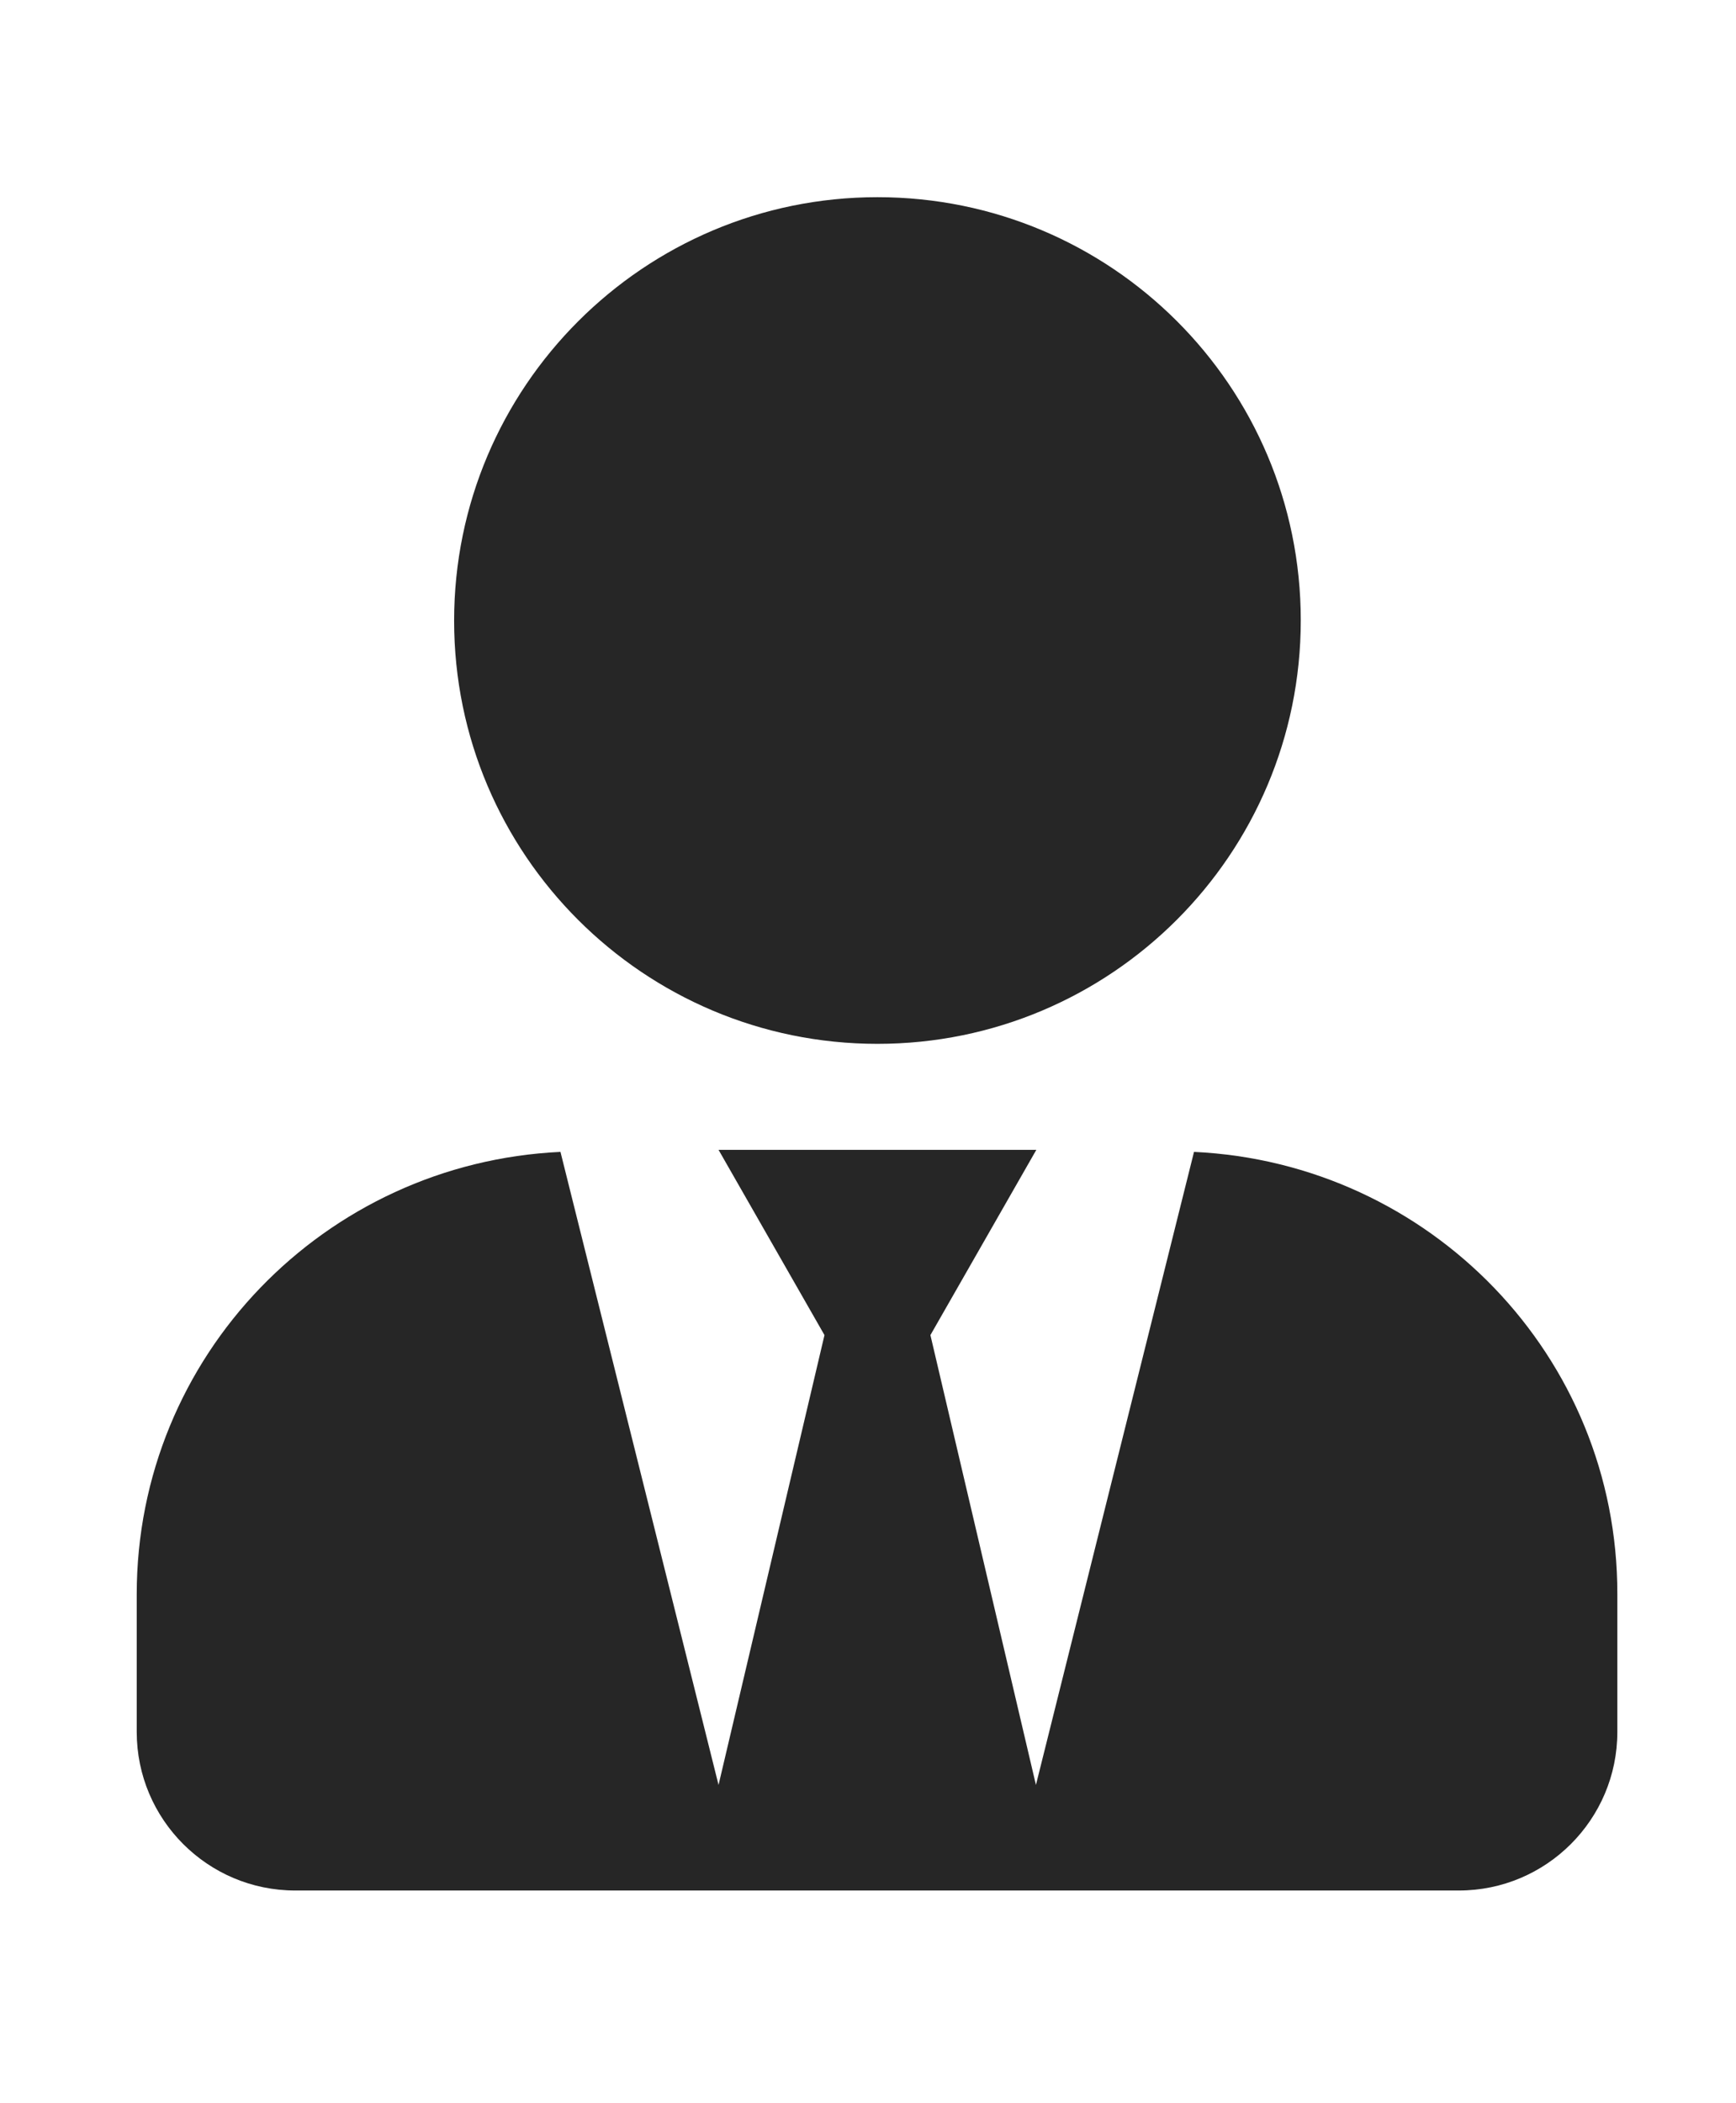 <?xml version="1.0" encoding="utf-8"?>
<!-- Generator: Adobe Illustrator 23.0.2, SVG Export Plug-In . SVG Version: 6.00 Build 0)  -->
<svg version="1.1" id="Ebene_1" focusable="false" xmlns="http://www.w3.org/2000/svg" xmlns:xlink="http://www.w3.org/1999/xlink"
	 x="0px" y="0px" viewBox="0 0 422.8 512" style="enable-background:new 0 0 422.8 512;" xml:space="preserve">
<style type="text/css">
	.st0{display:none;fill:#FFFFFF;}
	.st1{display:none;fill:#262626;}
	.st2{fill:#262626;}
</style>
<path class="st0" d="M208.1,123.3c1,0.5,1.8,1.7,3,1.7c1.1,0,2.8-0.4,2.9-1.5c0.2-1.4-1.9-2.3-3.2-2.9c-1.7-0.7-3.9-1-5.5-0.1
	c-0.4,0.2-0.8,0.7-0.6,1.1C205,122.9,207,122.7,208.1,123.3L208.1,123.3z M186.2,125c1.2,0,2-1.2,3-1.7c1.1-0.6,3.1-0.4,3.5-1.6
	c0.2-0.4-0.2-0.9-0.6-1.1c-1.6-0.9-3.8-0.6-5.5,0.1c-1.3,0.6-3.4,1.5-3.2,2.9C183.5,124.6,185.2,125.1,186.2,125z M407.3,403.8
	c-3.6-4-5.3-11.6-7.2-19.7c-1.8-8.1-3.9-16.8-10.5-22.4c-1.3-1.1-2.6-2.1-4-2.9c-1.3-0.8-2.7-1.5-4.1-2c9.2-27.3,5.6-54.5-3.7-79.1
	c-11.4-30.1-31.3-56.4-46.5-74.4c-17.1-21.5-33.7-41.9-33.4-72C298.4,85.4,303,0.1,222.1,0c-102.4-0.2-76.8,103.4-77.9,135.2
	c-1.7,23.4-6.4,41.8-22.5,64.7c-18.9,22.5-45.5,58.8-58.1,96.7c-6,17.9-8.8,36.1-6.2,53.3c-6.5,5.8-11.4,14.7-16.6,20.2
	c-4.2,4.3-10.3,5.9-17,8.3s-14,6-18.5,14.5c-2.1,3.9-2.8,8.1-2.8,12.4c0,3.9,0.6,7.9,1.2,11.8c1.2,8.1,2.5,15.7,0.8,20.8
	c-5.2,14.4-5.9,24.4-2.2,31.7c3.8,7.3,11.4,10.5,20.1,12.3c17.3,3.6,40.8,2.7,59.3,12.5c19.8,10.4,39.9,14.1,55.9,10.4
	c11.6-2.6,21.1-9.6,25.9-20.2c12.5-0.1,26.3-5.4,48.3-6.6c14.9-1.2,33.6,5.3,55.1,4.1c0.6,2.3,1.4,4.6,2.5,6.7v0.1
	c8.3,16.7,23.8,24.3,40.3,23c16.6-1.3,34.1-11,48.3-27.9c13.6-16.4,36-23.2,50.9-32.2c7.4-4.5,13.4-10.1,13.9-18.3
	C423.2,425.3,418.4,416.2,407.3,403.8L407.3,403.8z M211,87.3c9.8-22.2,34.2-21.8,44-0.4c6.5,14.2,3.6,30.9-4.3,40.4
	c-1.6-0.8-5.9-2.6-12.6-4.9c1.1-1.2,3.1-2.7,3.9-4.6c4.8-11.8-0.2-27-9.1-27.3c-7.3-0.5-13.9,10.8-11.8,23c-4.1-2-9.4-3.5-13-4.4
	C207.1,102.2,207.8,94.5,211,87.3z M170.3,75.8c10.1,0,20.8,14.2,19.1,33.5c-3.5,1-7.1,2.5-10.2,4.6c1.2-8.9-3.3-20.1-9.6-19.6
	c-8.4,0.7-9.8,21.2-1.8,28.1c1,0.8,1.9-0.2-5.9,5.5C146.3,113.3,151.4,75.8,170.3,75.8z M156.7,136.5c6.2-4.6,13.6-10,14.1-10.5
	c4.7-4.4,13.5-14.2,27.9-14.2c7.1,0,15.6,2.3,25.9,8.9c6.3,4.1,11.3,4.4,22.6,9.3c8.4,3.5,13.7,9.7,10.5,18.2
	c-2.6,7.1-11,14.4-22.7,18.1c-11.1,3.6-19.8,16-38.2,14.9c-3.9-0.2-7-1-9.6-2.1c-8-3.5-12.2-10.4-20-15
	c-8.6-4.8-13.2-10.4-14.7-15.3C151.1,143.9,152.5,139.8,156.7,136.5L156.7,136.5z M160,470.5c-2.7,35.1-43.9,34.4-75.3,18
	c-29.9-15.8-68.6-6.5-76.5-21.9c-2.4-4.7-2.4-12.7,2.6-26.4V440c2.4-7.6,0.6-16-0.6-23.9c-1.2-7.8-1.8-15,0.9-20
	c3.5-6.7,8.5-9.1,14.8-11.3c10.3-3.7,11.8-3.4,19.6-9.9c5.5-5.7,9.5-12.9,14.3-18c5.1-5.5,10-8.1,17.7-6.9c8.1,1.2,15.1,6.8,21.9,16
	l19.6,35.6C128.5,421.5,162.1,450,160,470.5L160,470.5z M158.6,444.6c-4.1-6.6-9.6-13.6-14.4-19.6c7.1,0,14.2-2.2,16.7-8.9
	c2.3-6.2,0-14.9-7.4-24.9c-13.5-18.2-38.3-32.5-38.3-32.5c-13.5-8.4-21.1-18.7-24.6-29.9s-3-23.3-0.3-35.2
	c5.2-22.9,18.6-45.2,27.2-59.2c2.3-1.7,0.8,3.2-8.7,20.8c-8.5,16.1-24.4,53.3-2.6,82.4c0.6-20.7,5.5-41.8,13.8-61.5
	c12-27.4,37.3-74.9,39.3-112.7c1.1,0.8,4.6,3.2,6.2,4.1c4.6,2.7,8.1,6.7,12.6,10.3c12.4,10,28.5,9.2,42.4,1.2
	c6.2-3.5,11.2-7.5,15.9-9c9.9-3.1,17.8-8.6,22.3-15c7.7,30.4,25.7,74.3,37.2,95.7c6.1,11.4,18.3,35.5,23.6,64.6
	c3.3-0.1,7,0.4,10.9,1.4c13.8-35.7-11.7-74.2-23.3-84.9c-4.7-4.6-4.9-6.6-2.6-6.5c12.6,11.2,29.2,33.7,35.2,59
	c2.8,11.6,3.3,23.7,0.4,35.7c16.4,6.8,35.9,17.9,30.7,34.8c-2.2-0.1-3.2,0-4.2,0c3.2-10.1-3.9-17.6-22.8-26.1
	c-19.6-8.6-36-8.6-38.3,12.5c-12.1,4.2-18.3,14.7-21.4,27.3c-2.8,11.2-3.6,24.7-4.4,39.9c-0.5,7.7-3.6,18-6.8,29
	C240.8,460.3,196.2,470.3,158.6,444.6L158.6,444.6z M416,433.1c-0.9,16.8-41.2,19.9-63.2,46.5c-13.2,15.7-29.4,24.4-43.6,25.5
	s-26.5-4.8-33.7-19.3c-4.7-11.1-2.4-23.1,1.1-36.3c3.7-14.2,9.2-28.8,9.9-40.6c0.8-15.2,1.7-28.5,4.2-38.7
	c2.6-10.3,6.6-17.2,13.7-21.1c0.3-0.2,0.7-0.3,1-0.5c0.8,13.2,7.3,26.6,18.8,29.5c12.6,3.3,30.7-7.5,38.4-16.3
	c9-0.3,15.7-0.9,22.6,5.1c9.9,8.5,7.1,30.3,17.1,41.6C412.9,420.1,416.3,428,416,433.1L416,433.1z M160.6,148.7c2,1.9,4.7,4.5,8,7.1
	c6.6,5.2,15.8,10.6,27.3,10.6c11.6,0,22.5-5.9,31.8-10.8c4.9-2.6,10.9-7,14.8-10.4c3.9-3.4,5.9-6.3,3.1-6.6s-2.6,2.6-6,5.1
	c-4.4,3.2-9.7,7.4-13.9,9.8c-7.4,4.2-19.5,10.2-29.9,10.2s-18.7-4.8-24.9-9.7c-3.1-2.5-5.7-5-7.7-6.9c-1.5-1.4-1.9-4.6-4.3-4.9
	C157.5,142.1,157.1,145.9,160.6,148.7L160.6,148.7z"/>
<path class="st0" d="M355.2,240.6c2.7-7.1,4.2-14.8,4.2-22.9c0-35-28.4-63.4-63.4-63.4c-13,0-25.2,4-35.2,10.7
	c-18.3-31.7-52.5-53-91.6-53c-58.4,0-105.7,47.3-105.7,105.7c0,1.8,0.1,3.6,0.1,5.4c-37,13-63.6,48.3-63.6,89.8
	C0,365.4,42.6,408,95.1,408h243.1c46.7,0,84.6-37.9,84.6-84.6C422.8,282.6,393.8,248.4,355.2,240.6z"/>
<path class="st0" d="M404.2,307.5l-35.4-20.4c3.6-19.3,3.6-39,0-58.3l35.4-20.4c4.1-2.3,5.9-7.1,4.6-11.6
	c-9.2-29.6-24.9-56.3-45.4-78.6c-3.2-3.4-8.3-4.2-12.3-1.9l-35.4,20.4c-14.9-12.8-32-22.7-50.5-29.2V66.7c0-4.7-3.2-8.7-7.8-9.7
	c-30.5-6.8-61.7-6.5-90.7,0c-4.6,1-7.8,5.1-7.8,9.7v40.9c-18.4,6.6-35.6,16.4-50.5,29.2L73,116.3c-4.1-2.3-9.1-1.6-12.3,1.9
	c-20.5,22.2-36.2,48.9-45.4,78.6c-1.4,4.5,0.5,9.3,4.6,11.6l35.4,20.4c-3.6,19.3-3.6,39,0,58.3l-35.4,20.4
	c-4.1,2.3-5.9,7.1-4.6,11.6c9.2,29.6,24.9,56.3,45.4,78.6c3.2,3.4,8.3,4.2,12.3,1.9l35.4-20.4c14.9,12.8,32,22.7,50.5,29.2v40.9
	c0,4.7,3.2,8.7,7.8,9.7c30.5,6.8,61.7,6.5,90.7,0c4.6-1,7.8-5.1,7.8-9.7v-40.9c18.4-6.6,35.6-16.4,50.5-29.2l35.4,20.4
	c4.1,2.3,9.1,1.6,12.3-1.9c20.5-22.2,36.2-48.9,45.4-78.6C410.1,314.6,408.3,309.8,404.2,307.5z M212,324.4
	c-36.6,0-66.5-29.8-66.5-66.5s29.8-66.5,66.5-66.5s66.5,29.8,66.5,66.5S248.6,324.4,212,324.4z"/>
<path class="st0" d="M300,161.4c-24.1-22.6-55.4-34.9-88.5-34.9c-59.7,0.1-111.3,41-125.5,97.8c-1,4.1-4.7,7.1-9,7.1H32.8
	c-5.8,0-10.2-5.2-9.1-10.9c16.7-88.6,94.4-155.6,187.9-155.6c51.2,0,97.7,20.1,132.1,52.9l27.5-27.5c11.7-11.7,31.6-3.4,31.6,13.1
	v103.3c0,10.2-8.3,18.5-18.5,18.5H280.9c-16.5,0-24.7-19.9-13.1-31.6L300,161.4z M38.9,286.9h103.3c16.5,0,24.7,19.9,13.1,31.6
	l-32.2,32.2c24.1,22.6,55.4,34.9,88.5,34.9c59.7-0.1,111.2-41,125.5-97.8c1-4.1,4.7-7.1,9-7.1h44.2c5.8,0,10.2,5.2,9.1,10.9
	c-16.7,88.6-94.4,155.6-187.9,155.6c-51.2,0-97.7-20.1-132.1-52.9L52,421.8c-11.7,11.7-31.6,3.4-31.6-13.1V305.4
	C20.4,295.1,28.7,286.9,38.9,286.9z"/>
<path class="st0" d="M388.1,401H35.7c-19.5,0-35.2-15.8-35.2-35.2V154.3c0-19.5,15.8-35.2,35.2-35.2h352.4
	c19.5,0,35.2,15.8,35.2,35.2v211.5C423.3,385.2,407.5,401,388.1,401z M94.4,204.2v-29.4c0-4.9-3.9-8.8-8.8-8.8H56.2
	c-4.9,0-8.8,3.9-8.8,8.8v29.4c0,4.9,3.9,8.8,8.8,8.8h29.4C90.4,213,94.4,209.1,94.4,204.2z M164.9,204.2v-29.4
	c0-4.9-3.9-8.8-8.8-8.8h-29.4c-4.9,0-8.8,3.9-8.8,8.8v29.4c0,4.9,3.9,8.8,8.8,8.8h29.4C160.9,213,164.9,209.1,164.9,204.2z
	 M235.4,204.2v-29.4c0-4.9-3.9-8.8-8.8-8.8h-29.4c-4.9,0-8.8,3.9-8.8,8.8v29.4c0,4.9,3.9,8.8,8.8,8.8h29.4
	C231.4,213,235.4,209.1,235.4,204.2z M305.9,204.2v-29.4c0-4.9-3.9-8.8-8.8-8.8h-29.4c-4.9,0-8.8,3.9-8.8,8.8v29.4
	c0,4.9,3.9,8.8,8.8,8.8H297C301.9,213,305.9,209.1,305.9,204.2z M376.3,204.2v-29.4c0-4.9-3.9-8.8-8.8-8.8h-29.4
	c-4.9,0-8.8,3.9-8.8,8.8v29.4c0,4.9,3.9,8.8,8.8,8.8h29.4C372.4,213,376.3,209.1,376.3,204.2z M129.6,274.7v-29.4
	c0-4.9-3.9-8.8-8.8-8.8H91.5c-4.9,0-8.8,3.9-8.8,8.8v29.4c0,4.9,3.9,8.8,8.8,8.8h29.4C125.7,283.5,129.6,279.6,129.6,274.7z
	 M200.1,274.7v-29.4c0-4.9-3.9-8.8-8.8-8.8h-29.4c-4.9,0-8.8,3.9-8.8,8.8v29.4c0,4.9,3.9,8.8,8.8,8.8h29.4
	C196.2,283.5,200.1,279.6,200.1,274.7z M270.6,274.7v-29.4c0-4.9-3.9-8.8-8.8-8.8h-29.4c-4.9,0-8.8,3.9-8.8,8.8v29.4
	c0,4.9,3.9,8.8,8.8,8.8h29.4C266.7,283.5,270.6,279.6,270.6,274.7z M341.1,274.7v-29.4c0-4.9-3.9-8.8-8.8-8.8h-29.4
	c-4.9,0-8.8,3.9-8.8,8.8v29.4c0,4.9,3.9,8.8,8.8,8.8h29.4C337.1,283.5,341.1,279.6,341.1,274.7z M94.4,345.2v-29.4
	c0-4.9-3.9-8.8-8.8-8.8H56.2c-4.9,0-8.8,3.9-8.8,8.8v29.4c0,4.9,3.9,8.8,8.8,8.8h29.4C90.4,354,94.4,350.1,94.4,345.2z M305.9,345.2
	v-29.4c0-4.9-3.9-8.8-8.8-8.8H126.7c-4.9,0-8.8,3.9-8.8,8.8v29.4c0,4.9,3.9,8.8,8.8,8.8H297C301.9,354,305.9,350.1,305.9,345.2z
	 M376.3,345.2v-29.4c0-4.9-3.9-8.8-8.8-8.8h-29.4c-4.9,0-8.8,3.9-8.8,8.8v29.4c0,4.9,3.9,8.8,8.8,8.8h29.4
	C372.4,354,376.3,350.1,376.3,345.2z"/>
<path class="st1" d="M124.8,356.1c-8.2-8.2-3.9-5.9-23.6-11.1c-8.9-2.4-16.8-7-23.9-12.5L34.8,436.8c-4.1,10.1,3.6,21.1,14.5,20.7
	l49.4-1.9l34,35.9c7.5,7.9,20.7,5.5,24.8-4.7l48.8-119.8c-10.2,5.7-21.5,9-33.1,9C155,376.1,137.8,369,124.8,356.1z M392.9,436.8
	l-42.6-104.4c-7.1,5.5-14.9,10.1-23.9,12.5c-19.8,5.3-15.4,3-23.6,11.1c-12.9,12.9-30.1,20.1-48.4,20.1c-11.7,0-23-3.3-33.1-9
	l48.8,119.8c4.1,10.1,17.3,12.6,24.8,4.7l34-35.9l49.4,1.9C389.3,457.9,397,446.9,392.9,436.8z M280.5,334.8
	c14.3-14.6,16-13.3,36.4-18.9c13-3.6,23.2-13.9,26.7-27.2c7-26.6,5.2-23.4,24.3-42.9c9.5-9.7,13.3-23.9,9.8-37.1
	c-7-26.6-7-22.9,0-49.6c3.5-13.3-0.2-27.4-9.8-37.1c-19.2-19.5-17.3-16.3-24.3-42.9c-3.5-13.3-13.7-23.6-26.7-27.2
	c-26.2-7.1-23-5.3-42.2-24.8c-9.5-9.7-23.5-13.5-36.5-10c-26.2,7.1-22.5,7.1-48.7,0c-13-3.6-26.9,0.2-36.5,10
	c-19.2,19.5-16,17.6-42.2,24.8c-13,3.6-23.2,13.9-26.7,27.2c-7,26.6-5.2,23.4-24.3,42.9c-9.5,9.7-13.3,23.9-9.8,37.1
	c7,26.6,7,22.9,0,49.6c-3.5,13.3,0.2,27.4,9.8,37.1c19.2,19.5,17.3,16.3,24.3,42.9c3.5,13.3,13.7,23.6,26.7,27.2
	c21,5.7,22.6,4.8,36.4,18.9c12.4,12.6,31.8,14.9,46.7,5.5c12.2-7.7,27.7-7.7,39.9,0C248.7,349.7,268.1,347.5,280.5,334.8z
	 M125.3,180.9c0-49.8,39.6-90.1,88.5-90.1s88.5,40.3,88.5,90.1S262.8,271,213.9,271S125.3,230.7,125.3,180.9L125.3,180.9z"/>
<path class="st2" d="M213.7,254.1c56.9,0,103.1-46.1,103.1-103.1S270.6,48,213.7,48S110.6,94.2,110.6,151.1S156.8,254.1,213.7,254.1
	z M290.8,280.4l-38.5,154.1L226.6,325l25.8-45.1H175l25.8,45.1L175,434.5l-38.5-154.1c-57.4,2.7-103.2,49.7-103.2,107.7v33.5
	c0,21.3,17.3,38.6,38.6,38.6h283.4c21.3,0,38.6-17.3,38.6-38.6v-33.5C394,330.1,348.2,283.1,290.8,280.4L290.8,280.4z"/>
</svg>
